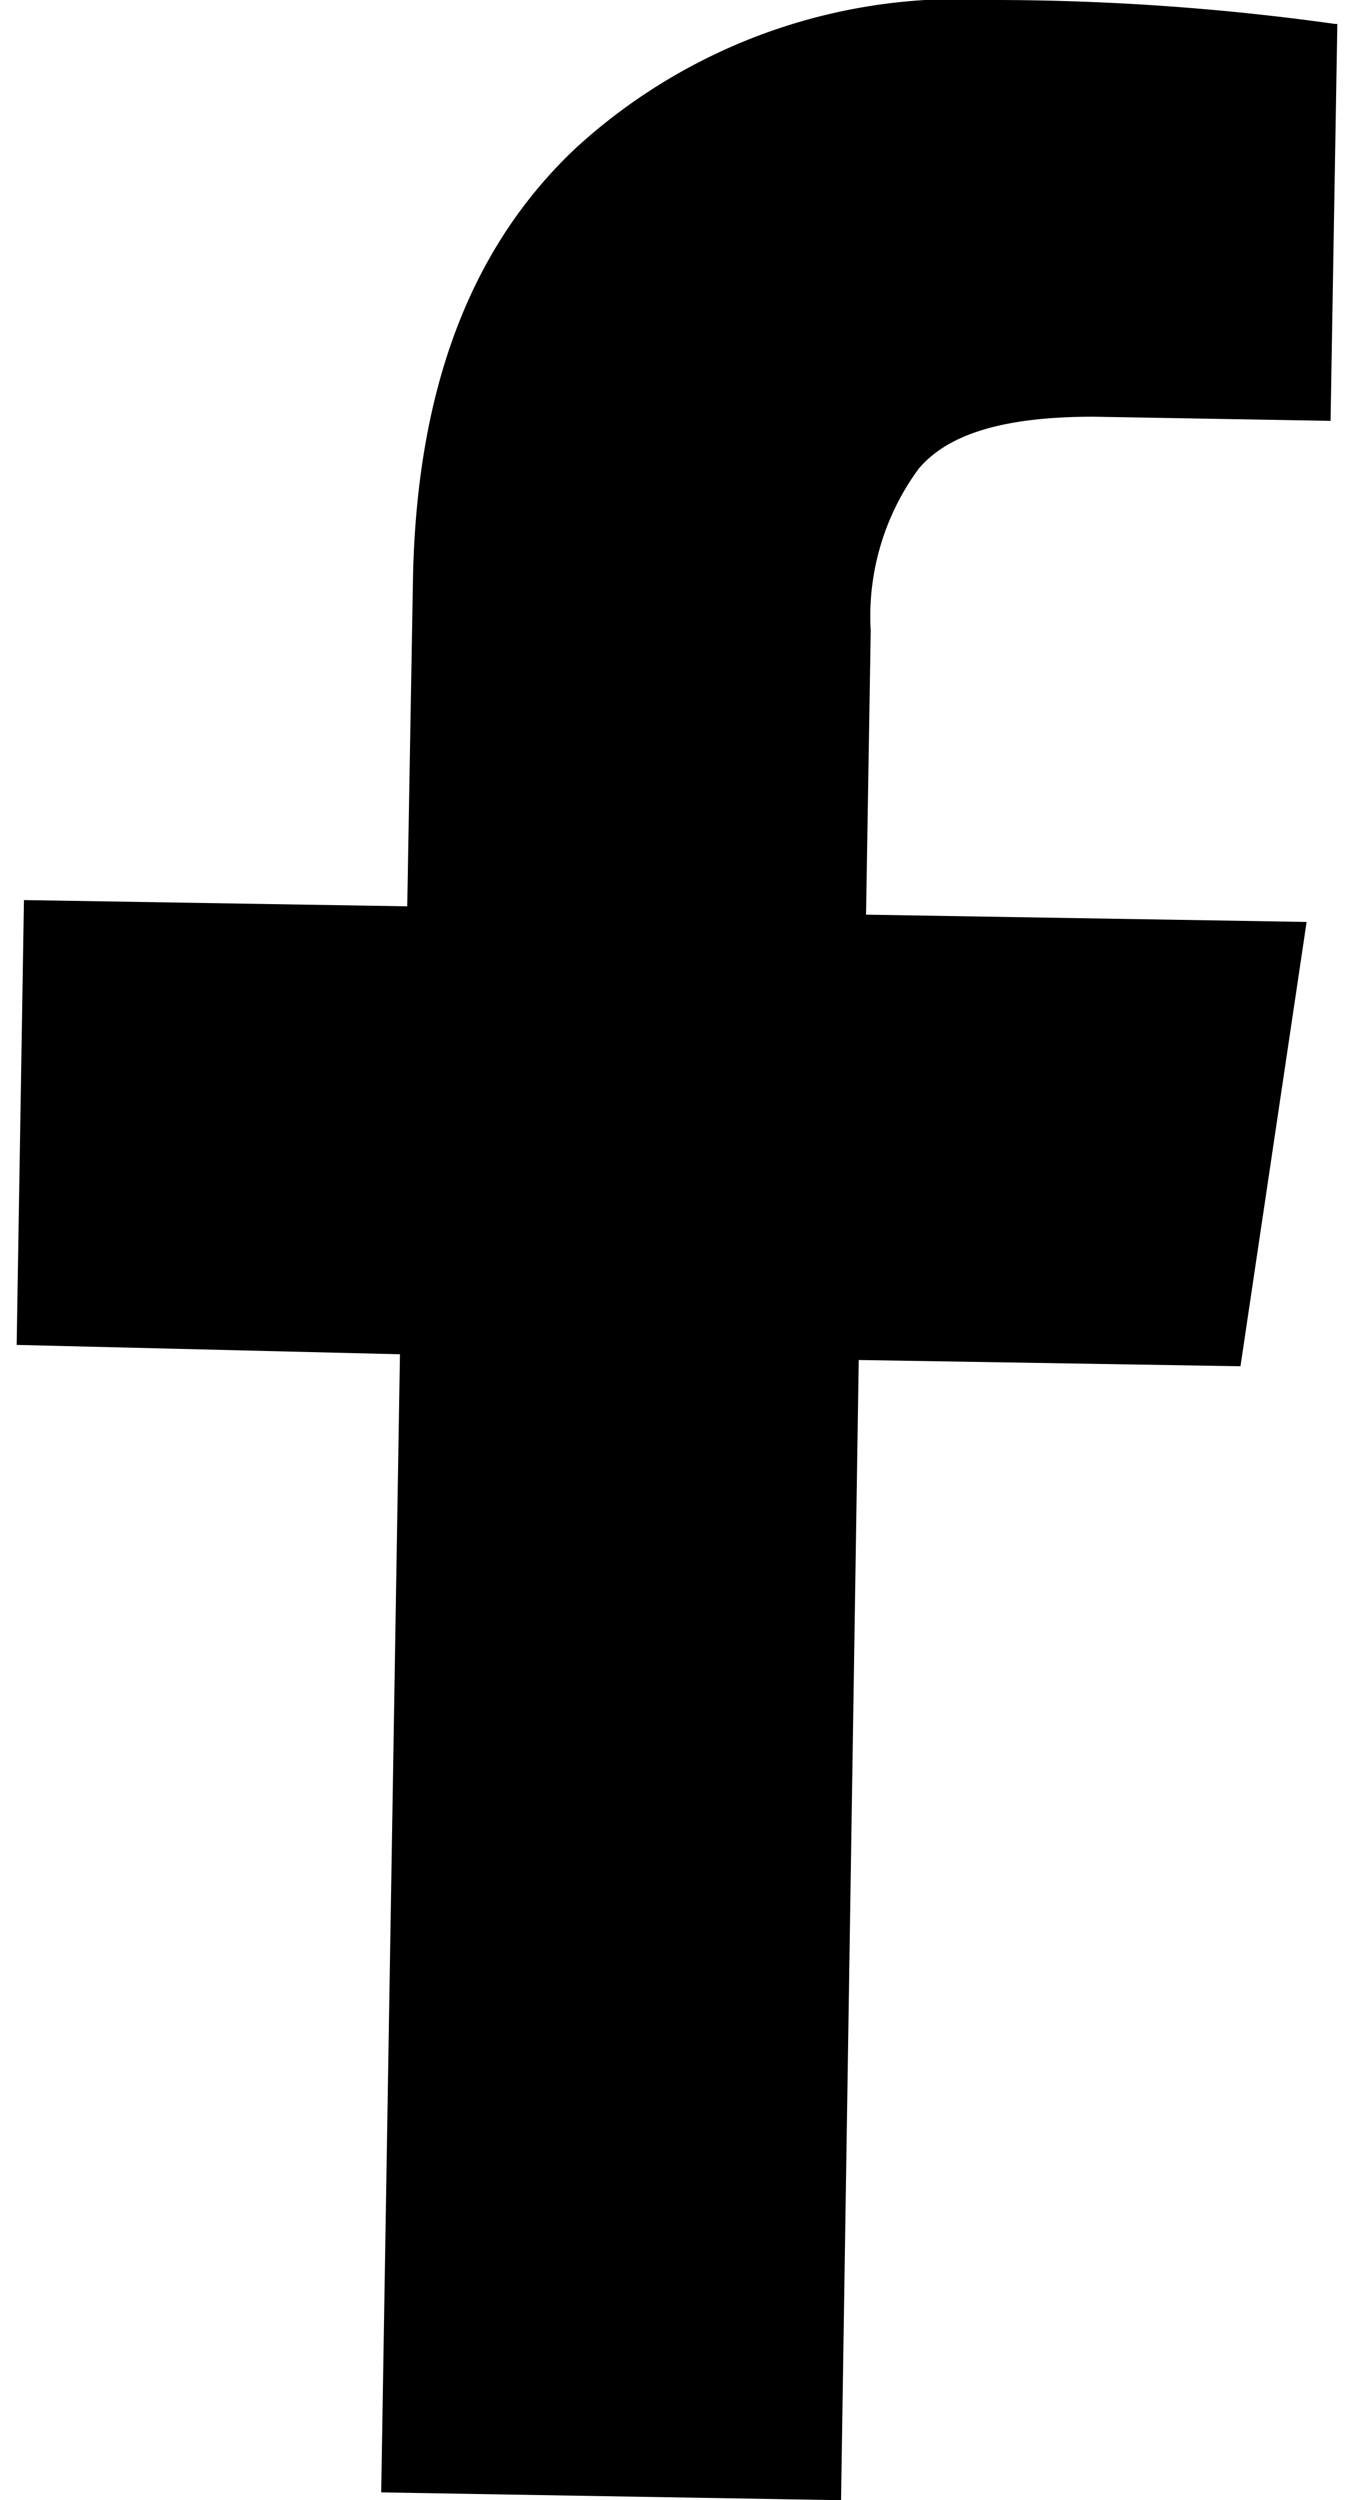 <svg id="Capa_1" data-name="Capa 1" xmlns="http://www.w3.org/2000/svg" viewBox="0 0 26 48"><path d="M25.68.46l-.13,7.62L21,8c-1.65,0-2.77.3-3.36,1a4.78,4.78,0,0,0-.92,3.11l-.09,5.45,8.46.14-1.27,8.53-7.33-.12L16.15,48l-8.83-.15L7.68,26,.32,25.82l.14-8.54,7.36.12.11-6.29C8,7.53,9,4.77,11.07,2.83a10.9,10.9,0,0,1,8-2.83,47.43,47.43,0,0,1,6.57.46Z"/></svg>